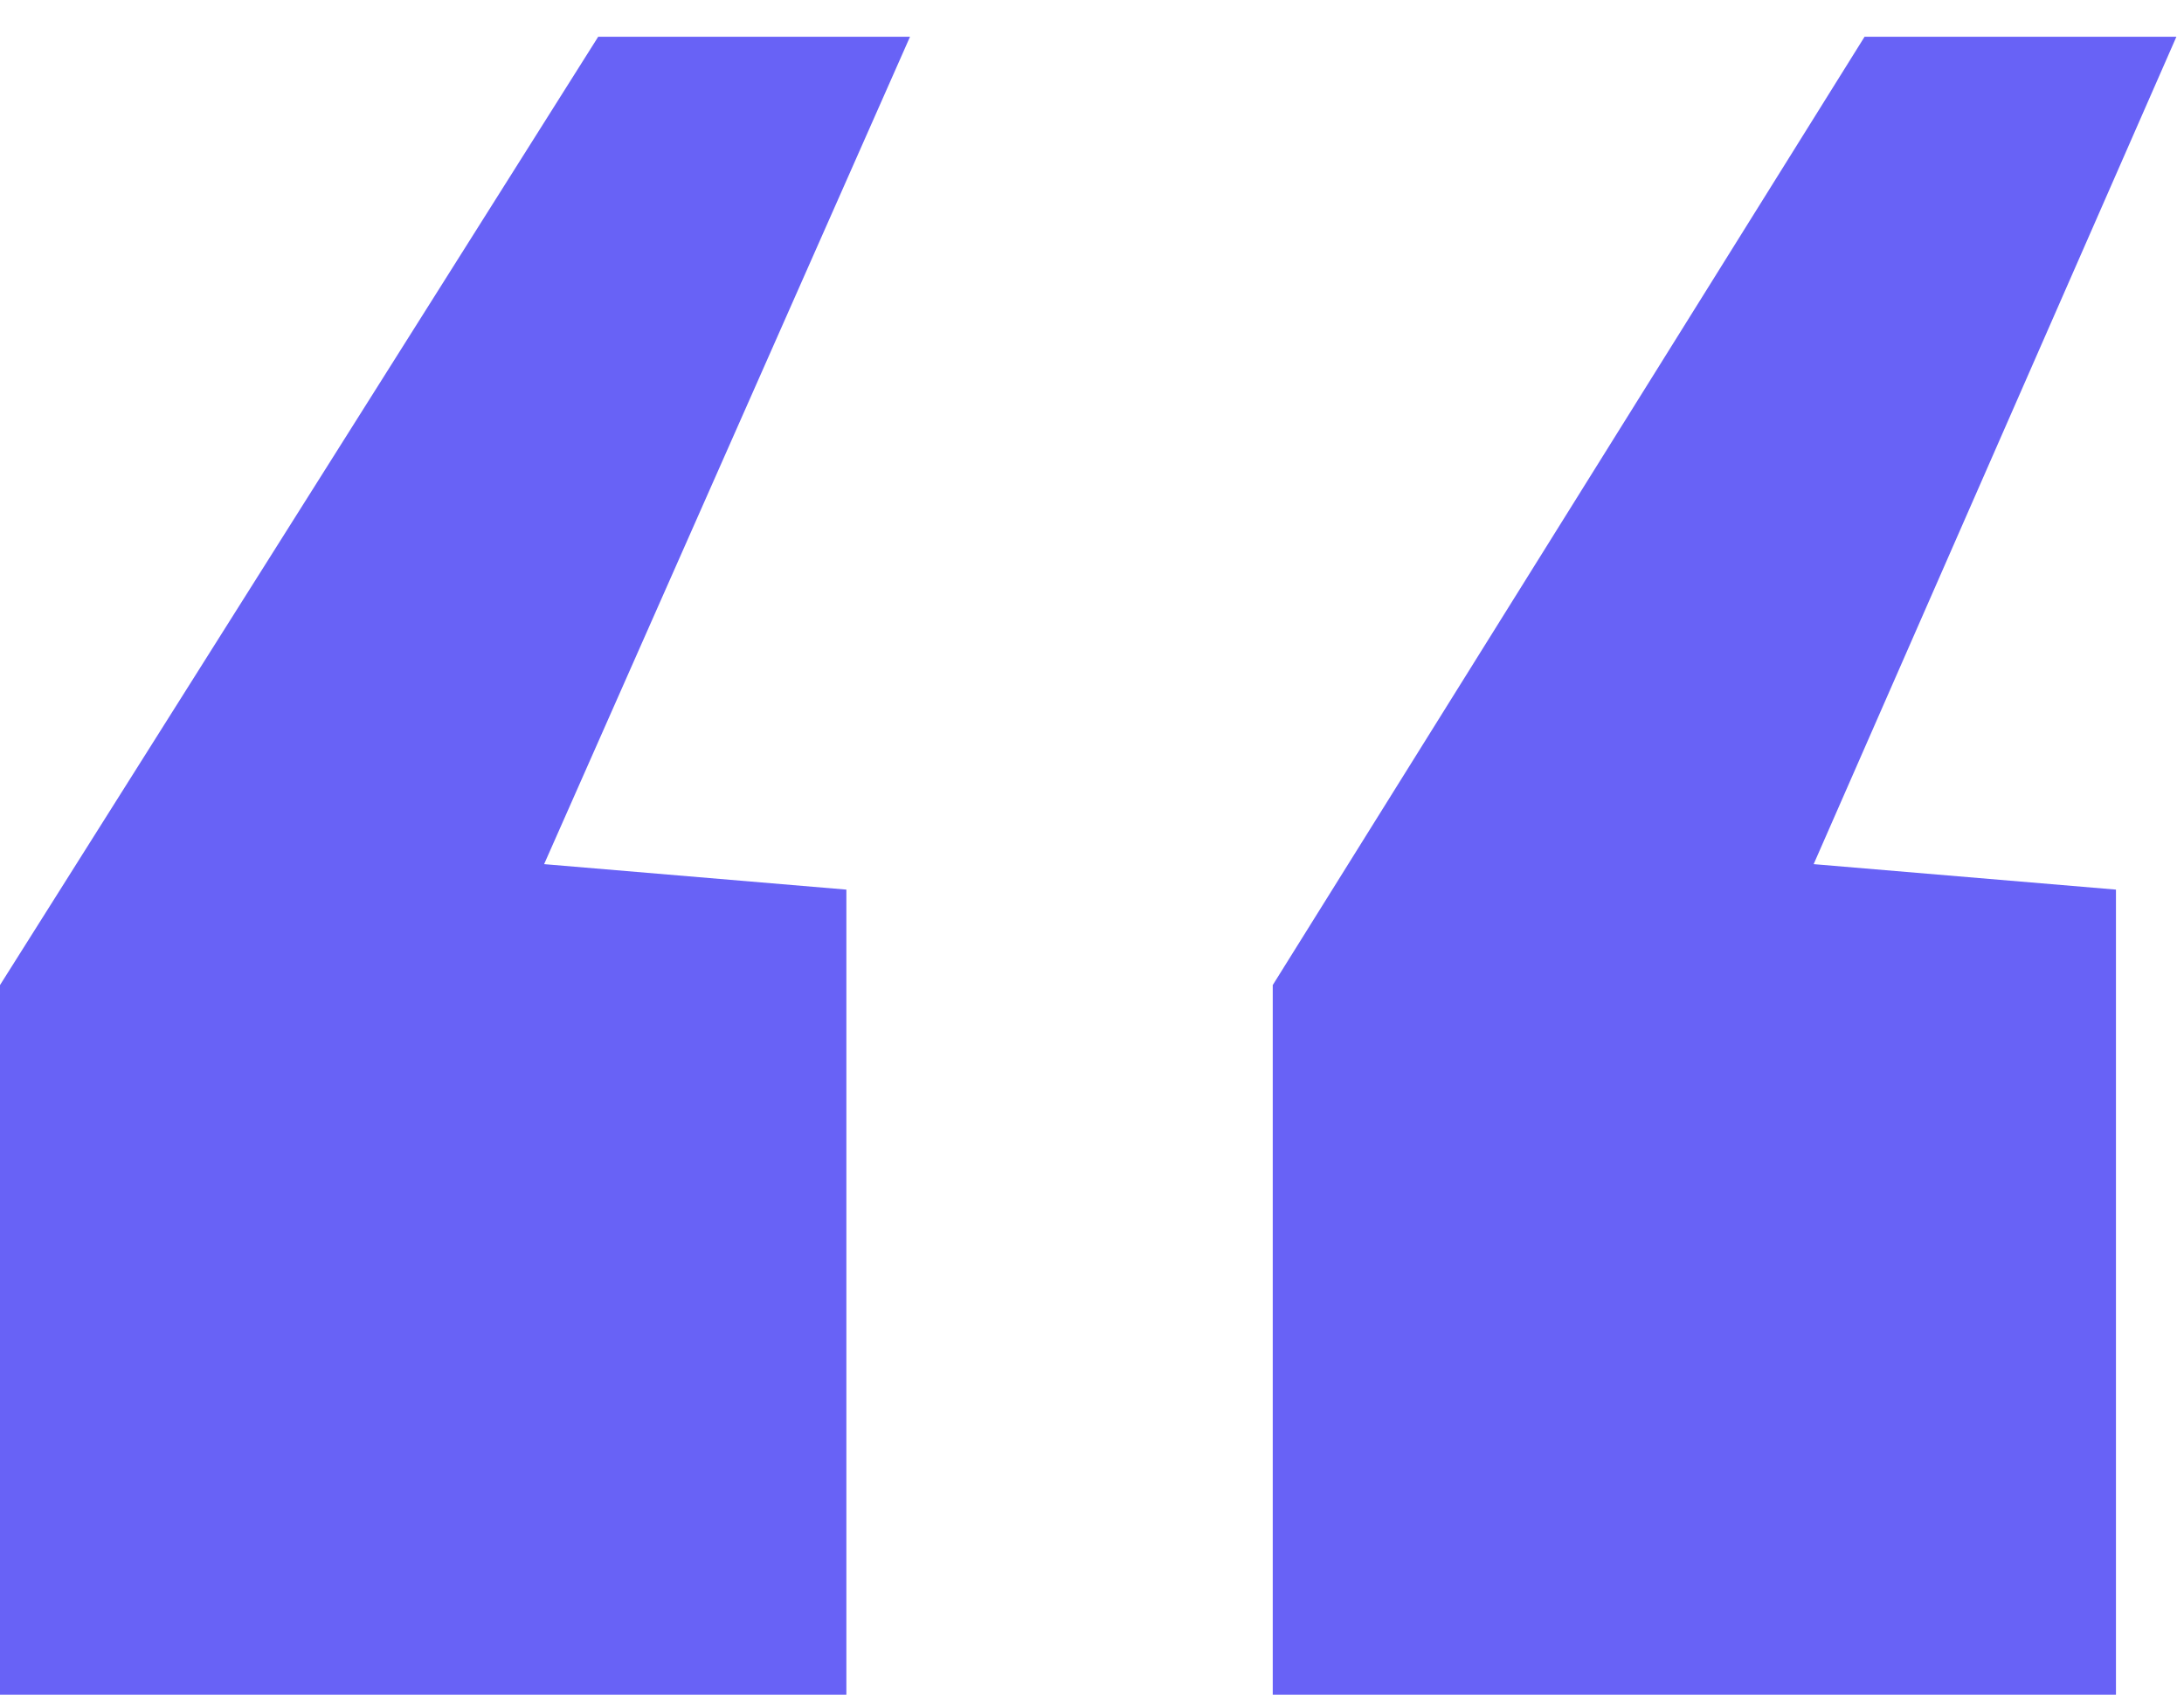<svg width="58" height="45" viewBox="0 0 58 45" fill="none" xmlns="http://www.w3.org/2000/svg">
    <path d="M0 45V26.157L15.886 0.976H24.167L14.45 22.946L22.477 23.622V45H0ZM33.8 45V26.157L49.517 0.976H57.798L48.165 22.946L56.193 23.622V45H33.8Z" fill="#6862F6"/>
</svg>
